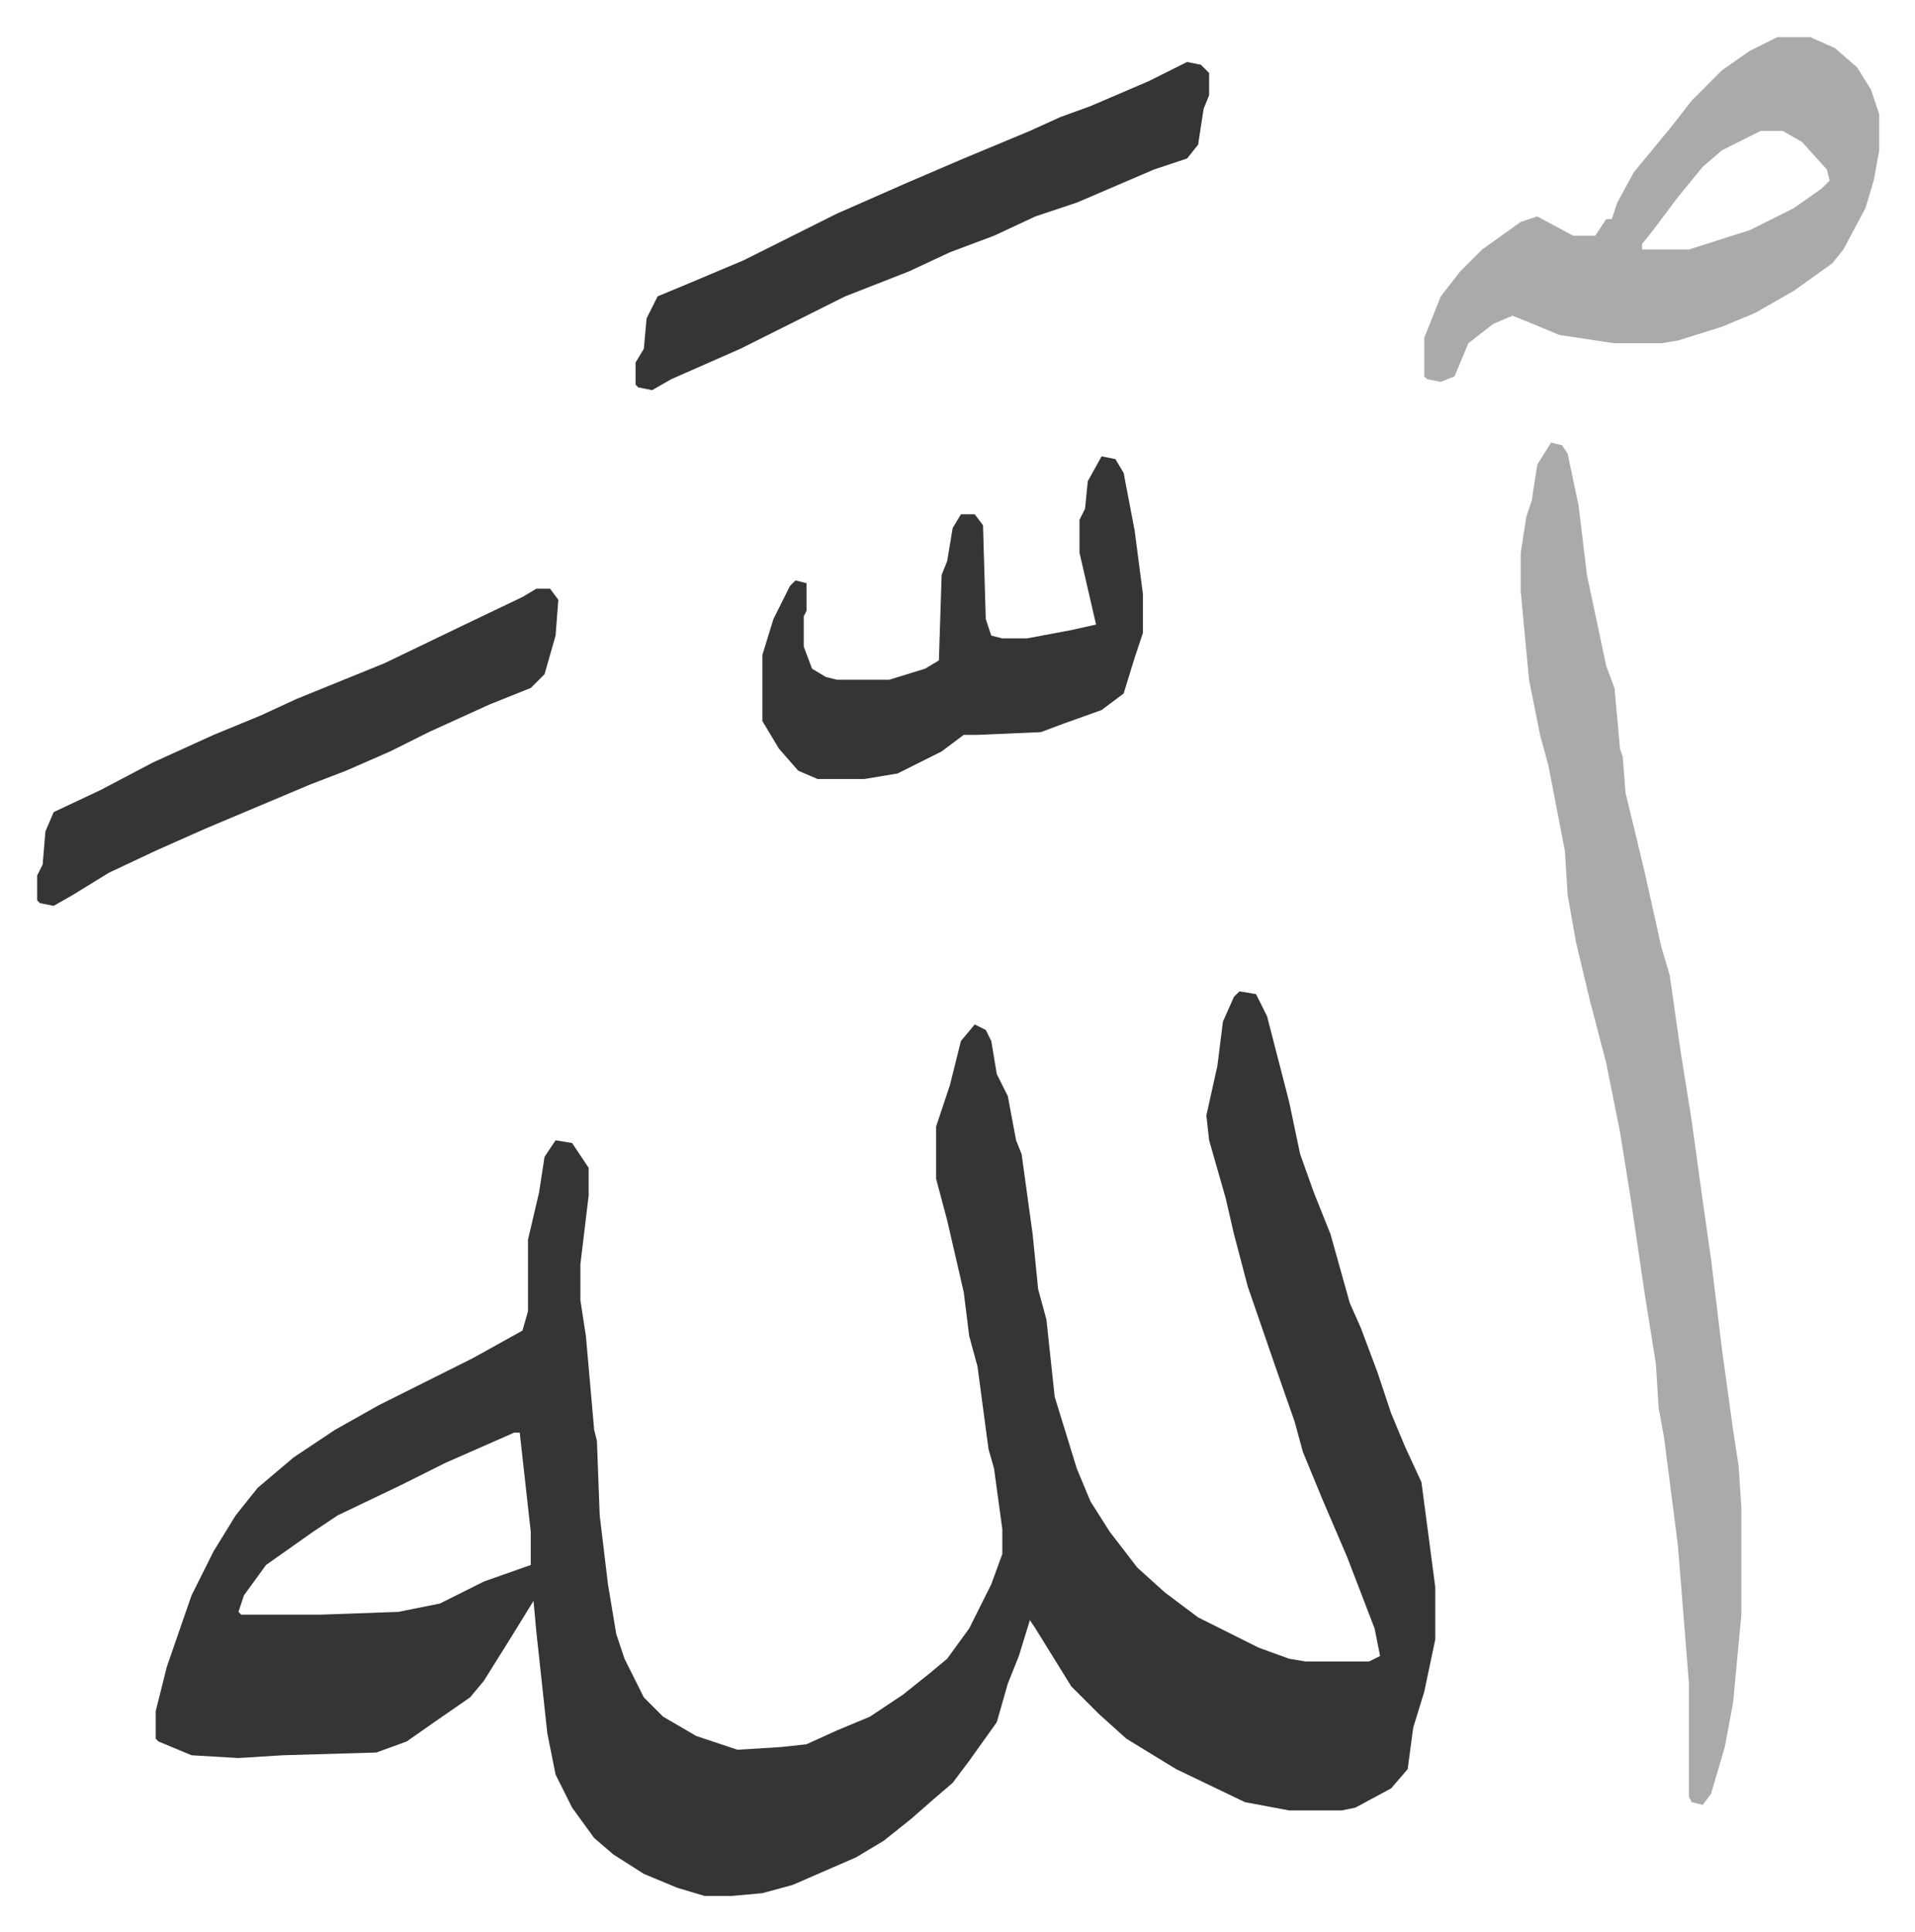 <svg xmlns="http://www.w3.org/2000/svg" role="img" viewBox="-13.47 290.53 694.44 700.44"><path fill="#353535" id="rule_normal" d="M436 650l6 1 4 8 8 31 4 19 5 14 6 15 7 25 4 9 6 16 5 15 5 12 6 13 5 38v19l-4 19-4 13-2 15-6 7-13 7-5 1h-19l-16-3-25-12-18-11-10-9-10-10-13-21-2-3-4 13-4 10-4 14-10 14-6 8-7 6-8 7-10 8-10 6-23 10-11 3-11 1h-10l-10-3-12-5-11-7-7-6-8-11-6-12-3-15-4-37-1-11-8 13-10 16-5 6-13 9-10 7-11 4-34 1-16 1-17-1-12-5-1-1v-10l4-16 9-26 8-16 8-13 8-10 13-11 15-10 16-9 34-17 18-10 2-7v-26l4-17 2-13 4-6 6 1 4 6 2 3v10l-3 25v13l2 13 3 34 1 4 1 27 3 25 3 18 3 9 7 14 7 7 12 7 15 5 16-1 9-1 11-5 12-5 12-8 10-8 6-5 8-11 8-16 4-11v-9l-3-22-2-7-4-30-3-11-2-16-6-26-4-15v-19l5-15 4-16 5-6 4 2 2 4 2 12 4 8 3 16 2 5 4 29 2 20 3 11 3 28 8 26 5 12 7 11 10 13 10 9 12 9 14 7 8 4 11 4 6 1h23l4-2-2-10-10-26-9-21-7-17-3-11-7-20-10-29-5-19-3-13-6-21-1-9 4-18 2-16 4-9zM173 810l-25 11-16 8-23 11-9 6-17 12-8 11-2 6 1 1h29l28-1 15-3 16-8 17-6v-12l-4-36z"/><path fill="#aaa" id="rule_hamzat_wasl" d="M549 451l4 1 2 3 4 19 3 25 7 33 3 8 2 22 1 3 1 13 7 29 6 27 3 10 4 28 4 25 4 29 3 21 4 33 4 29 2 13 1 15v39l-3 32-3 16-5 17-3 4-4-1-1-2v-41l-4-50-5-39-2-11-1-16-4-25-5-34-4-25-5-25-6-23-5-21-3-17-1-16-6-31-3-11-4-20-3-32v-14l2-13 2-6 2-13zm82-147h12l9 4 8 7 5 8 3 9v13l-2 11-3 10-8 15-4 5-14 10-14 8-12 5-16 5-6 1h-17l-20-3-12-5-5-2-7 3-9 7-5 12-5 2-5-1-1-1v-14l6-15 7-9 8-8 14-10 6-2 13 7h8l4-6h2l2-6 6-11 14-17 7-9 11-11 10-7zm-6 34l-14 7-7 6-9 11-9 12-4 5v2h17l22-7 16-8 10-7 3-3-1-4-9-10-7-4z"/><path fill="#353535" id="rule_normal" d="M386 456l5 1 3 5 4 21 3 23v14l-3 9-4 13-8 6-14 5-8 3-23 1h-5l-8 6-16 8-12 2h-17l-7-3-7-8-6-10v-24l4-13 6-12 2-2 4 1v10l-1 2v11l3 8 5 3 4 1h19l13-4 5-3 1-31 2-5 2-12 3-5h5l3 4 1 34 2 6 4 1h9l16-3 9-2-6-26v-12l2-4 1-10zm31-143l5 1 3 3v8l-2 5-2 13-4 5-12 4-28 12-15 5-15 7-16 6-15 7-23 9-16 8-22 11-25 11-7 4-5-1-1-1v-8l3-5 1-11 4-8 12-5 19-8 34-17 25-11 21-9 24-10 11-5 11-4 21-9zM181 504h5l3 4-1 13-4 14-5 5-15 6-22 10-14 7-16 7-13 5-38 16-18 8-17 8-13 8-7 4-5-1-1-1v-9l2-4 1-12 3-7 17-8 19-10 22-10 17-7 13-6 32-13 27-13 23-11z"/></svg>
